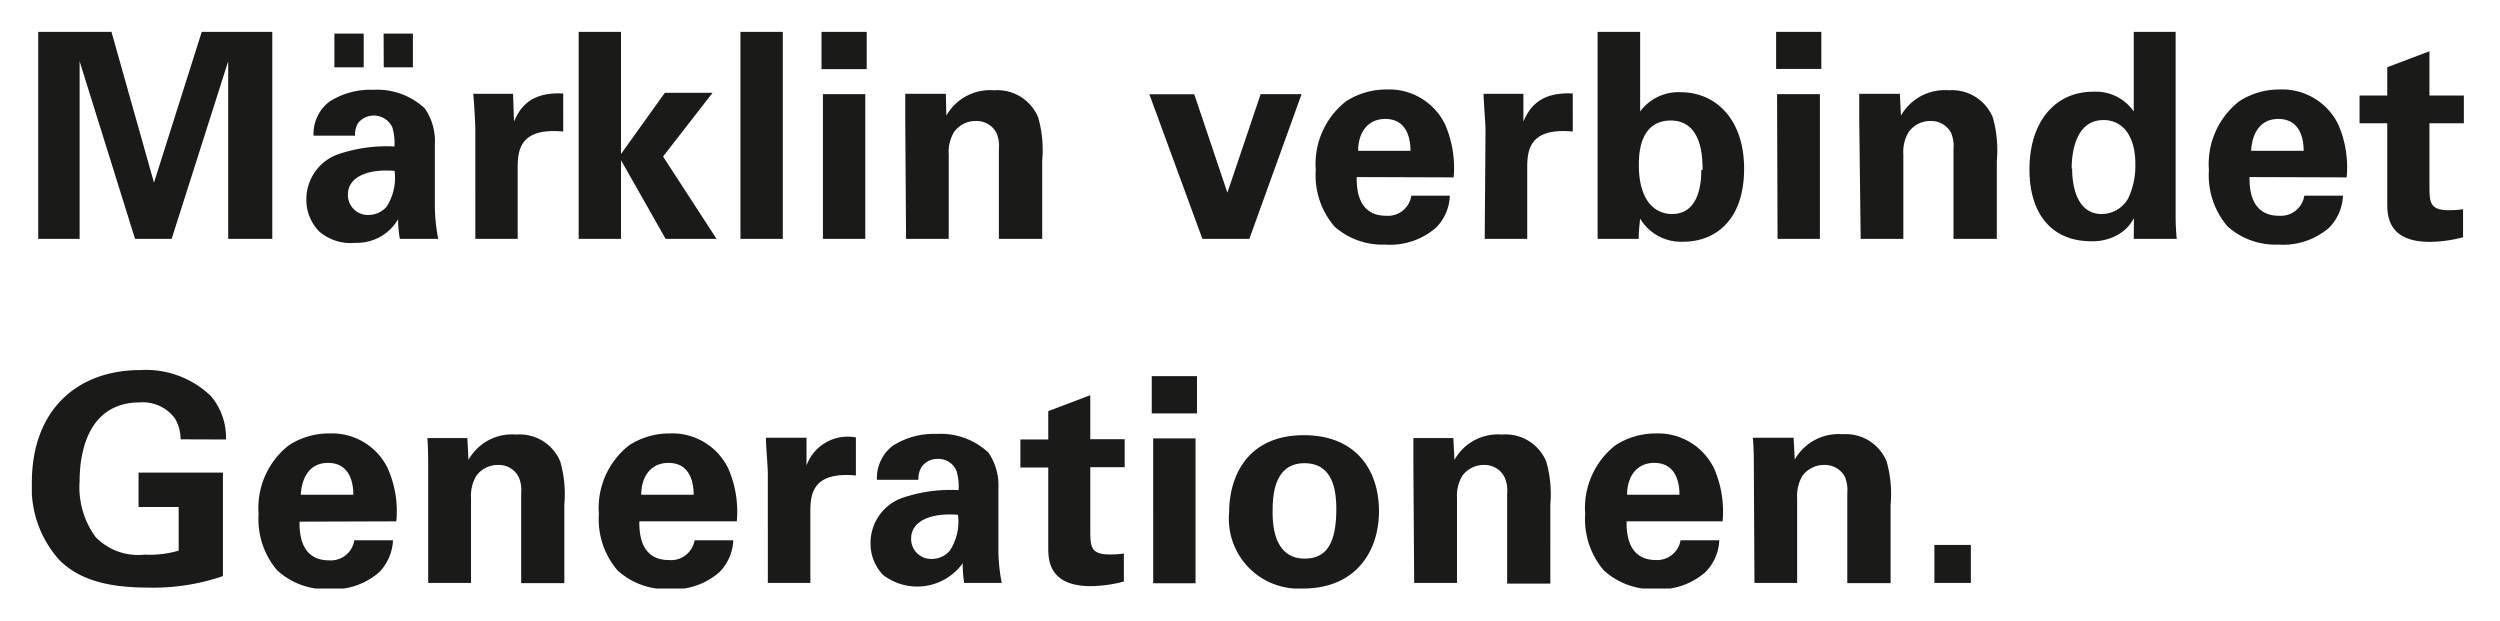 <svg id="Ebene_1" data-name="Ebene 1" xmlns="http://www.w3.org/2000/svg" xmlns:xlink="http://www.w3.org/1999/xlink" viewBox="0 0 157 39"><defs><style>.cls-1{fill:none;}.cls-2{clip-path:url(#clip-path);}.cls-3{fill:#1a1a18;}</style><clipPath id="clip-path"><rect class="cls-1" x="2" y="2" width="152.73" height="34.96"/></clipPath></defs><g class="cls-2"><path class="cls-3" d="M121.48,36.61h2.29V34.22h-2.29Zm-11.3,0h2.68V31.29a2.49,2.49,0,0,1,.32-1.39,1.68,1.68,0,0,1,1.39-.7,1.4,1.4,0,0,1,1.3.77,2.23,2.23,0,0,1,.14,1v5.65h2.72V31.7a7.53,7.53,0,0,0-.25-2.72,2.77,2.77,0,0,0-2.77-1.71,3.16,3.16,0,0,0-3,1.59l-.07-1.37h-2.56c.06.63.06,1.62.06,1.65Zm-8-5.54c0-1.06.54-2,1.71-2,1.55,0,1.58,1.62,1.58,2Zm6,1.67a6.74,6.74,0,0,0-.54-3.33A3.9,3.9,0,0,0,104,27.22a4.63,4.63,0,0,0-2.56.75,5,5,0,0,0-1.89,4.31,4.93,4.93,0,0,0,1.17,3.54A4.55,4.55,0,0,0,103.92,37a4.37,4.37,0,0,0,3.18-1.07,3,3,0,0,0,.87-2h-2.43A1.5,1.5,0,0,1,104,35.17c-1.85,0-1.85-1.83-1.85-2.43ZM88.81,36.61H91.5V31.29a2.49,2.49,0,0,1,.32-1.39,1.66,1.66,0,0,1,1.39-.7A1.39,1.39,0,0,1,94.5,30a2.09,2.09,0,0,1,.15,1v5.65h2.71V31.7A7.53,7.53,0,0,0,97.11,29a2.76,2.76,0,0,0-2.77-1.71,3.13,3.13,0,0,0-3,1.59l-.07-1.37H88.76c0,.63,0,1.62,0,1.65Zm-8.89-4.44c0-.83,0-3.08,2-3.08,1.77,0,2,1.67,2,2.88,0,2.41-.79,3.11-2,3.11s-2-.88-2-2.91m-2.73,0a4.39,4.39,0,0,0,4.64,4.79c3.29,0,4.77-2.31,4.77-4.86s-1.42-4.77-4.72-4.77c-3.58,0-4.69,2.64-4.69,4.84m-4.77,4.46h2.66v-9.1H72.42Zm-.09-10.67h2.84V23.62H72.33Zm-1.75,8.8a6,6,0,0,1-.9.06c-1.19,0-1.19-.53-1.21-1.35V29.34h2.16V27.58H68.47V24.82l-2.64,1v1.78H64.08v1.76h1.75v5c0,.75,0,2.45,2.68,2.45a8.46,8.46,0,0,0,2.07-.29ZM60.16,32.33a3.34,3.34,0,0,1-.51,2.25,1.48,1.48,0,0,1-1.13.52,1.25,1.25,0,0,1-1.3-1.29c0-1.08,1.23-1.62,2.94-1.48m2.75,4.28a11.06,11.06,0,0,1-.21-2.3l0-3.65a3.62,3.62,0,0,0-.63-2.24,4.39,4.39,0,0,0-3.24-1.17,4.8,4.8,0,0,0-2.76.74,2.56,2.56,0,0,0-1,2.14h2.61a1.37,1.37,0,0,1,.2-.81,1.2,1.2,0,0,1,1-.5,1.22,1.22,0,0,1,1.19.76,3.45,3.45,0,0,1,.13,1.2,9.38,9.38,0,0,0-3.6.51,3,3,0,0,0-1.93,2.82,2.82,2.82,0,0,0,.79,2,3.52,3.52,0,0,0,5-.74,7.21,7.21,0,0,0,.09,1.24Zm-14.69,0h2.67V32.13c0-1.13.16-2.52,2.86-2.27V27.47a2.75,2.75,0,0,0-3.1,1.76l0-1.74H48.1c0,.52.12,1.83.12,2.27Zm-7.95-5.54c0-1.06.54-2,1.71-2,1.55,0,1.58,1.62,1.58,2Zm6,1.67a6.74,6.74,0,0,0-.54-3.33,3.9,3.9,0,0,0-3.67-2.19,4.63,4.63,0,0,0-2.56.75,5,5,0,0,0-1.89,4.31,4.93,4.93,0,0,0,1.17,3.54A4.55,4.55,0,0,0,42,37a4.37,4.37,0,0,0,3.18-1.07,3,3,0,0,0,.87-2H43.62A1.5,1.5,0,0,1,42,35.17c-1.85,0-1.85-1.83-1.85-2.43ZM26.89,36.61h2.69V31.29a2.49,2.49,0,0,1,.32-1.39,1.66,1.66,0,0,1,1.39-.7,1.39,1.39,0,0,1,1.29.77,2.09,2.09,0,0,1,.15,1v5.65h2.71V31.7A7.53,7.53,0,0,0,35.19,29a2.76,2.76,0,0,0-2.77-1.71,3.13,3.13,0,0,0-3,1.59l-.07-1.37H26.84c.05.63.05,1.62.05,1.65Zm-8-5.54c.06-1.06.54-2,1.71-2,1.55,0,1.59,1.62,1.59,2Zm6,1.67a6.63,6.63,0,0,0-.54-3.33,3.89,3.89,0,0,0-3.67-2.19,4.59,4.59,0,0,0-2.55.75,5,5,0,0,0-1.89,4.31,4.93,4.93,0,0,0,1.17,3.54A4.52,4.52,0,0,0,20.63,37a4.41,4.41,0,0,0,3.19-1.07,3.07,3.07,0,0,0,.86-2H22.25a1.49,1.49,0,0,1-1.58,1.26c-1.86,0-1.86-1.83-1.86-2.43ZM14.19,27.6a4,4,0,0,0-.94-2.72,5.87,5.87,0,0,0-4.43-1.64C4.88,23.24,2,25.71,2,30.31a6.75,6.75,0,0,0,1.73,4.86c1,1,2.55,1.73,5.52,1.73A13.47,13.47,0,0,0,14,36.18v-6.5H8.7v2.16h2.52v2.74a6.4,6.4,0,0,1-2.13.25A3.71,3.71,0,0,1,6,33.72,5.29,5.29,0,0,1,5,30.22c0-2,.63-4.95,3.8-4.95a2.51,2.51,0,0,1,2.18,1,2.53,2.53,0,0,1,.36,1.32Z"/><path class="cls-3" d="M154.68,13.14a6.22,6.22,0,0,1-.91.06c-1.18,0-1.18-.53-1.2-1.35V7.74h2.16V6h-2.16V3.22l-2.65,1V6h-1.74V7.74h1.74v5c0,.75,0,2.45,2.68,2.45a8.53,8.53,0,0,0,2.08-.29ZM141.37,9.47c.06-1.06.54-2,1.71-2,1.55,0,1.59,1.62,1.59,2Zm6,1.67a6.72,6.72,0,0,0-.53-3.33,3.91,3.91,0,0,0-3.68-2.19,4.59,4.59,0,0,0-2.55.75,5,5,0,0,0-1.89,4.31,4.93,4.93,0,0,0,1.17,3.54,4.52,4.52,0,0,0,3.2,1.14,4.41,4.41,0,0,0,3.19-1.07,3.07,3.07,0,0,0,.86-2h-2.43a1.49,1.49,0,0,1-1.58,1.26c-1.86,0-1.86-1.83-1.86-2.43ZM130.1,10.6c0-.91.2-3.06,2-3.06,1.21,0,2,1,2,2.76a4.81,4.81,0,0,1-.44,2.14,1.91,1.91,0,0,1-1.69,1c-1.33,0-1.84-1.35-1.84-2.87M134,7a2.9,2.9,0,0,0-2.55-1.24c-2.38,0-4,1.87-4,4.88,0,2.84,1.44,4.51,3.87,4.51a3.2,3.2,0,0,0,1.77-.46,2.47,2.47,0,0,0,.92-1L134,15h2.7a14.46,14.46,0,0,1-.07-1.47V2H134Zm-17.15,8h2.68V9.69a2.4,2.4,0,0,1,.33-1.39,1.65,1.65,0,0,1,1.38-.7,1.4,1.4,0,0,1,1.3.77,2.23,2.23,0,0,1,.14,1V15h2.72V10.1a7.53,7.53,0,0,0-.25-2.72,2.77,2.77,0,0,0-2.77-1.71,3.16,3.16,0,0,0-3,1.59l-.07-1.37h-2.55c0,.63,0,1.62,0,1.65Zm-5.22,0h2.66V5.91H111.6Zm-.09-10.67h2.84V2h-2.84Zm-4.7,6.35c0,.47,0,2.76-1.83,2.76-1.21,0-2.09-1-2.09-3.06,0-.58,0-2.81,2-2.81s2,2.39,2,3.11M100.33,15h2.58c0-.55.07-1,.09-1.27a3,3,0,0,0,2.73,1.45c1.82,0,3.8-1.18,3.8-4.59,0-3.06-1.74-4.8-4-4.8A3,3,0,0,0,103,7V2h-2.67Zm-7.09,0h2.67V10.53c0-1.13.16-2.52,2.86-2.27V5.87c-2.16-.11-2.76,1-3.1,1.76l0-1.74h-2.5c0,.52.12,1.83.12,2.27ZM85.29,9.47c0-1.06.54-2,1.71-2,1.54,0,1.58,1.62,1.58,2Zm6,1.67a6.86,6.86,0,0,0-.54-3.33,3.9,3.9,0,0,0-3.67-2.19,4.63,4.63,0,0,0-2.56.75,5,5,0,0,0-1.89,4.31,4.93,4.93,0,0,0,1.17,3.54A4.52,4.52,0,0,0,87,15.36a4.39,4.39,0,0,0,3.19-1.07,3,3,0,0,0,.86-2H88.63a1.48,1.48,0,0,1-1.58,1.26c-1.85,0-1.85-1.83-1.85-2.43ZM72.18,5.92,75.51,15h2.95l3.28-9.09H79.17L77.08,12.1,75,5.92ZM56.9,15h2.68V9.69a2.4,2.4,0,0,1,.33-1.39,1.65,1.65,0,0,1,1.38-.7,1.4,1.4,0,0,1,1.3.77,2.23,2.23,0,0,1,.14,1V15h2.72V10.1a7.53,7.53,0,0,0-.25-2.72,2.77,2.77,0,0,0-2.77-1.71,3.16,3.16,0,0,0-3,1.59L59.4,5.89H56.85c0,.63,0,1.62,0,1.65Zm-5.22,0h2.66V5.91H51.68ZM51.59,4.34h2.84V2H51.59ZM46.5,15h2.66V2H46.5ZM36.34,15H39V10.06L41.8,15H45L41.64,9.83l3.11-4h-3L39,9.67V2H36.34Zm-6.49,0h2.66V10.53c0-1.13.16-2.52,2.86-2.27V5.87c-2.16-.11-2.75,1-3.09,1.76l-.06-1.74h-2.5c.05.52.13,1.83.13,2.27ZM21,4.23h1.84V2.11H21Zm3.1,0h1.83V2.11H24.09Zm.68,6.5a3.39,3.39,0,0,1-.5,2.25,1.52,1.52,0,0,1-1.14.52,1.25,1.25,0,0,1-1.29-1.29c0-1.08,1.22-1.62,2.93-1.48M27.52,15a11.06,11.06,0,0,1-.21-2.3l0-3.65a3.62,3.62,0,0,0-.63-2.24,4.38,4.38,0,0,0-3.24-1.17,4.76,4.76,0,0,0-2.75.74,2.55,2.55,0,0,0-1,2.14h2.61a1.37,1.37,0,0,1,.2-.81A1.28,1.28,0,0,1,24.64,8a3.45,3.45,0,0,1,.13,1.2,9.4,9.4,0,0,0-3.6.51,3,3,0,0,0-1.93,2.82,2.83,2.83,0,0,0,.8,2,3,3,0,0,0,2.26.72A3,3,0,0,0,25,13.77,7.21,7.21,0,0,0,25.11,15ZM2.4,15H5V3.85L8.48,15h2.3L14.33,3.85V15H17.1V2H12.67l-3,9.47L7,2H2.4Z"/></g></svg>